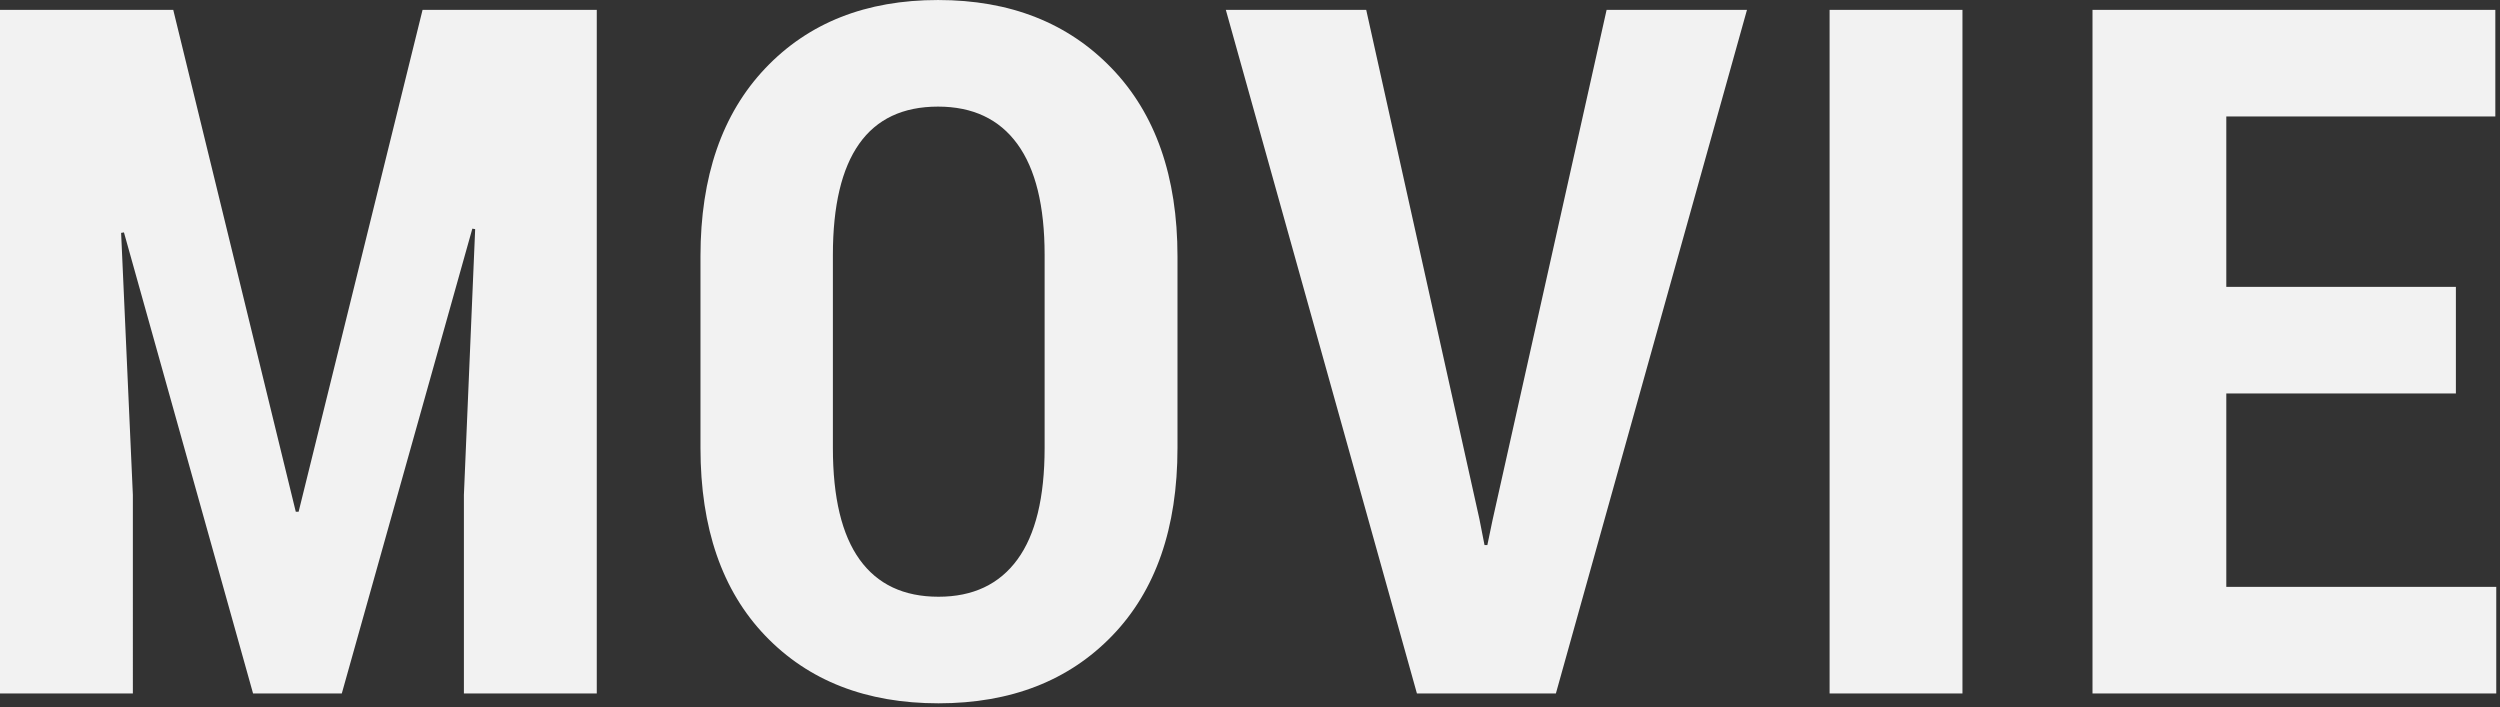 <svg xmlns="http://www.w3.org/2000/svg" width="442" height="125" viewBox="0 0 442 125">
  <rect x="0" y="0" width="442" height="125" fill="#333333" stroke="none"/>
  <g id="movie" transform="translate(-93 -65)">
    <path id="パス_5" data-name="パス 5" d="M-187.259-120.859l21.665,88.735h.5l21.914-88.735h30.8V0h-23.491V-35.112l1.992-46.982-.5-.083L-157.459,0h-15.688l-22.827-81.514-.5.083,2.075,46.318V0h-23.491V-120.859ZM-9.709-43.413q0,21.25-11.538,33.2T-51.96,1.743q-19.175,0-30.63-11.953t-11.455-33.2V-77.28q0-21.167,11.455-33.245T-52.043-122.6q19.092,0,30.713,12.078T-9.709-77.28ZM-33.2-77.537q0-12.987-4.814-19.6t-14.028-6.618q-9.3,0-13.945,6.576t-4.648,19.646v34.132q0,13.153,4.731,19.729T-51.96-17.1q9.131,0,13.945-6.576T-33.2-43.405ZM43.662-30.879l.913,4.648h.5l.913-4.4,20.171-90.229H90.977L57.192,0H32.622L-1.162-120.859H23.657ZM129.074,0H105.583V-120.859h23.491Zm87.238-53.042H175.721v34.2H223.45V0H152.064V-120.859h71.221v18.843H175.721v30.132h40.591Z" transform="translate(310.889 187.603)" fill="#f2f2f2"/>
    <rect id="長方形_21" data-name="長方形 21" width="442" height="125" transform="translate(93 65)" fill="none"/>
  </g>
</svg>
